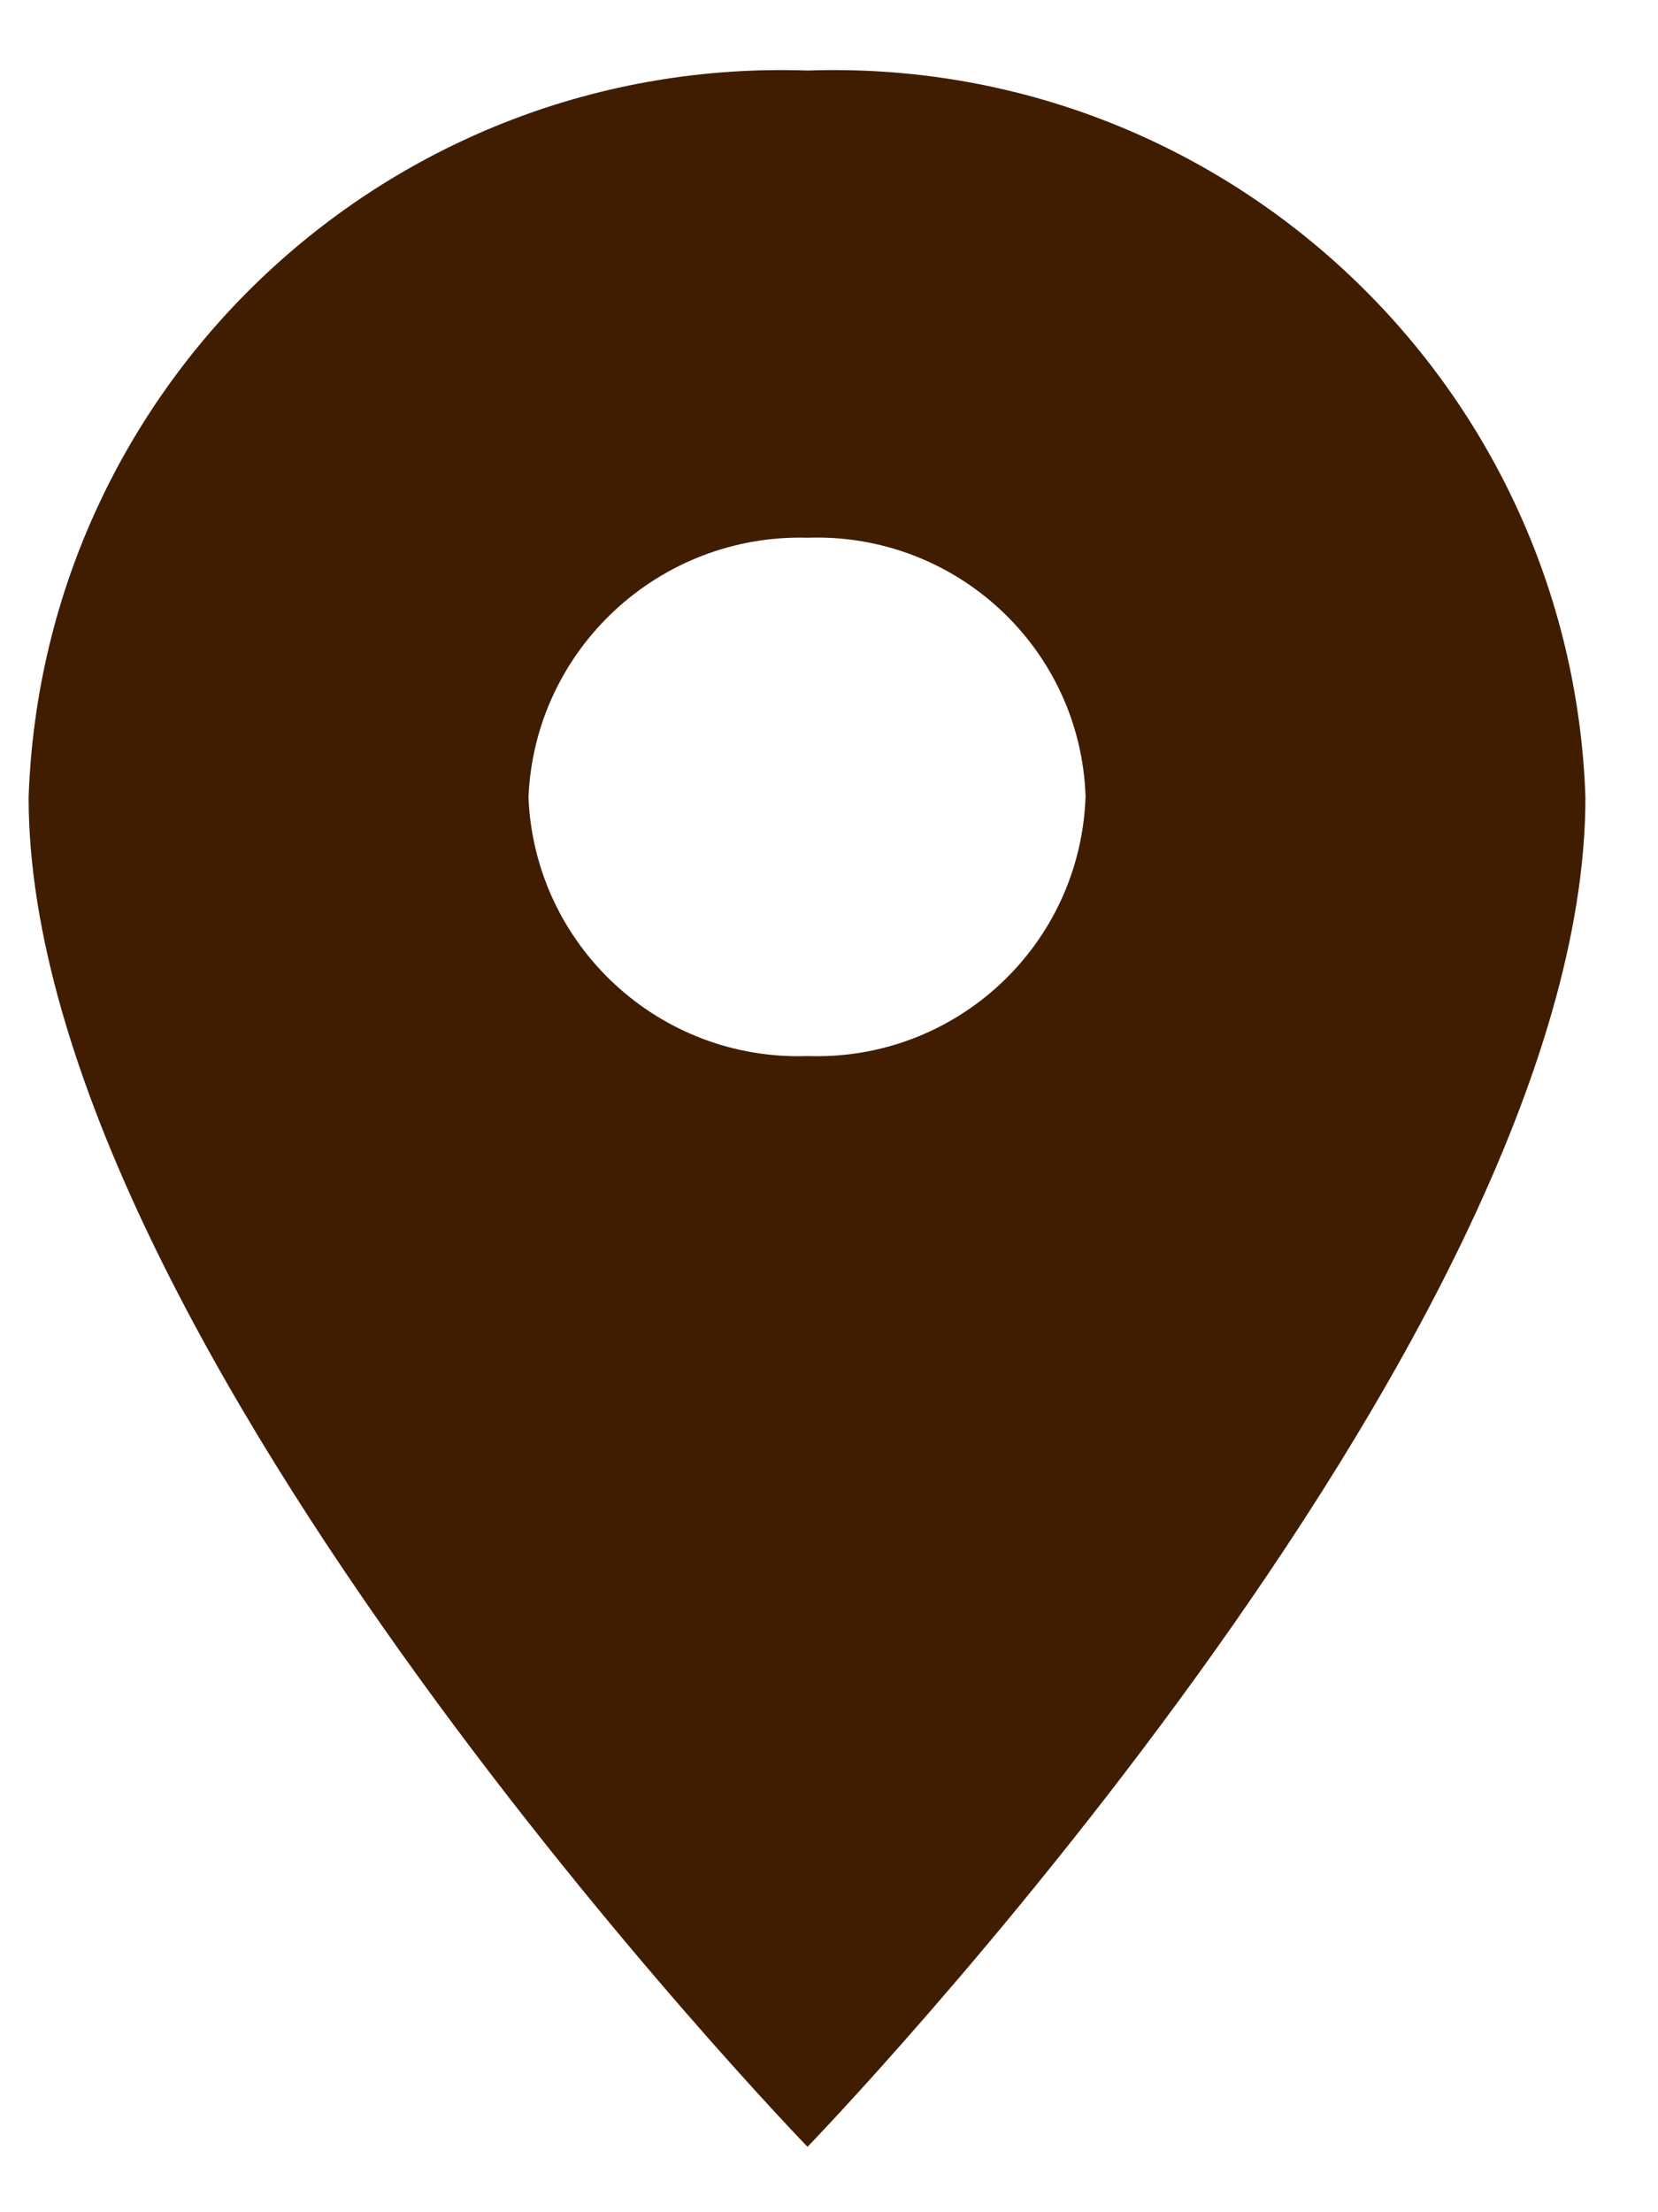 <?xml version="1.0" encoding="utf-8"?>
<!-- Generator: Adobe Illustrator 25.0.0, SVG Export Plug-In . SVG Version: 6.00 Build 0)  -->
<svg version="1.1" id="圖層_1" xmlns="http://www.w3.org/2000/svg" xmlns:xlink="http://www.w3.org/1999/xlink" x="0px" y="0px"
	 viewBox="0 0 16.22 21.64" style="enable-background:new 0 0 16.22 21.64;" xml:space="preserve">
<style type="text/css">
	.st0{fill:#401D01;}
</style>
<path id="Icon_material-place" class="st0" d="M7.9,0.69C3.83,0.55,0.42,3.73,0.28,7.8C0.28,13.13,7.9,21,7.9,21
	s7.61-7.87,7.61-13.2C15.37,3.73,11.96,0.55,7.9,0.69z M7.9,10.33C6.45,10.38,5.23,9.25,5.17,7.8C5.23,6.35,6.45,5.22,7.9,5.26
	c1.45-0.05,2.67,1.08,2.72,2.53C10.57,9.25,9.35,10.38,7.9,10.33z"/>
</svg>
